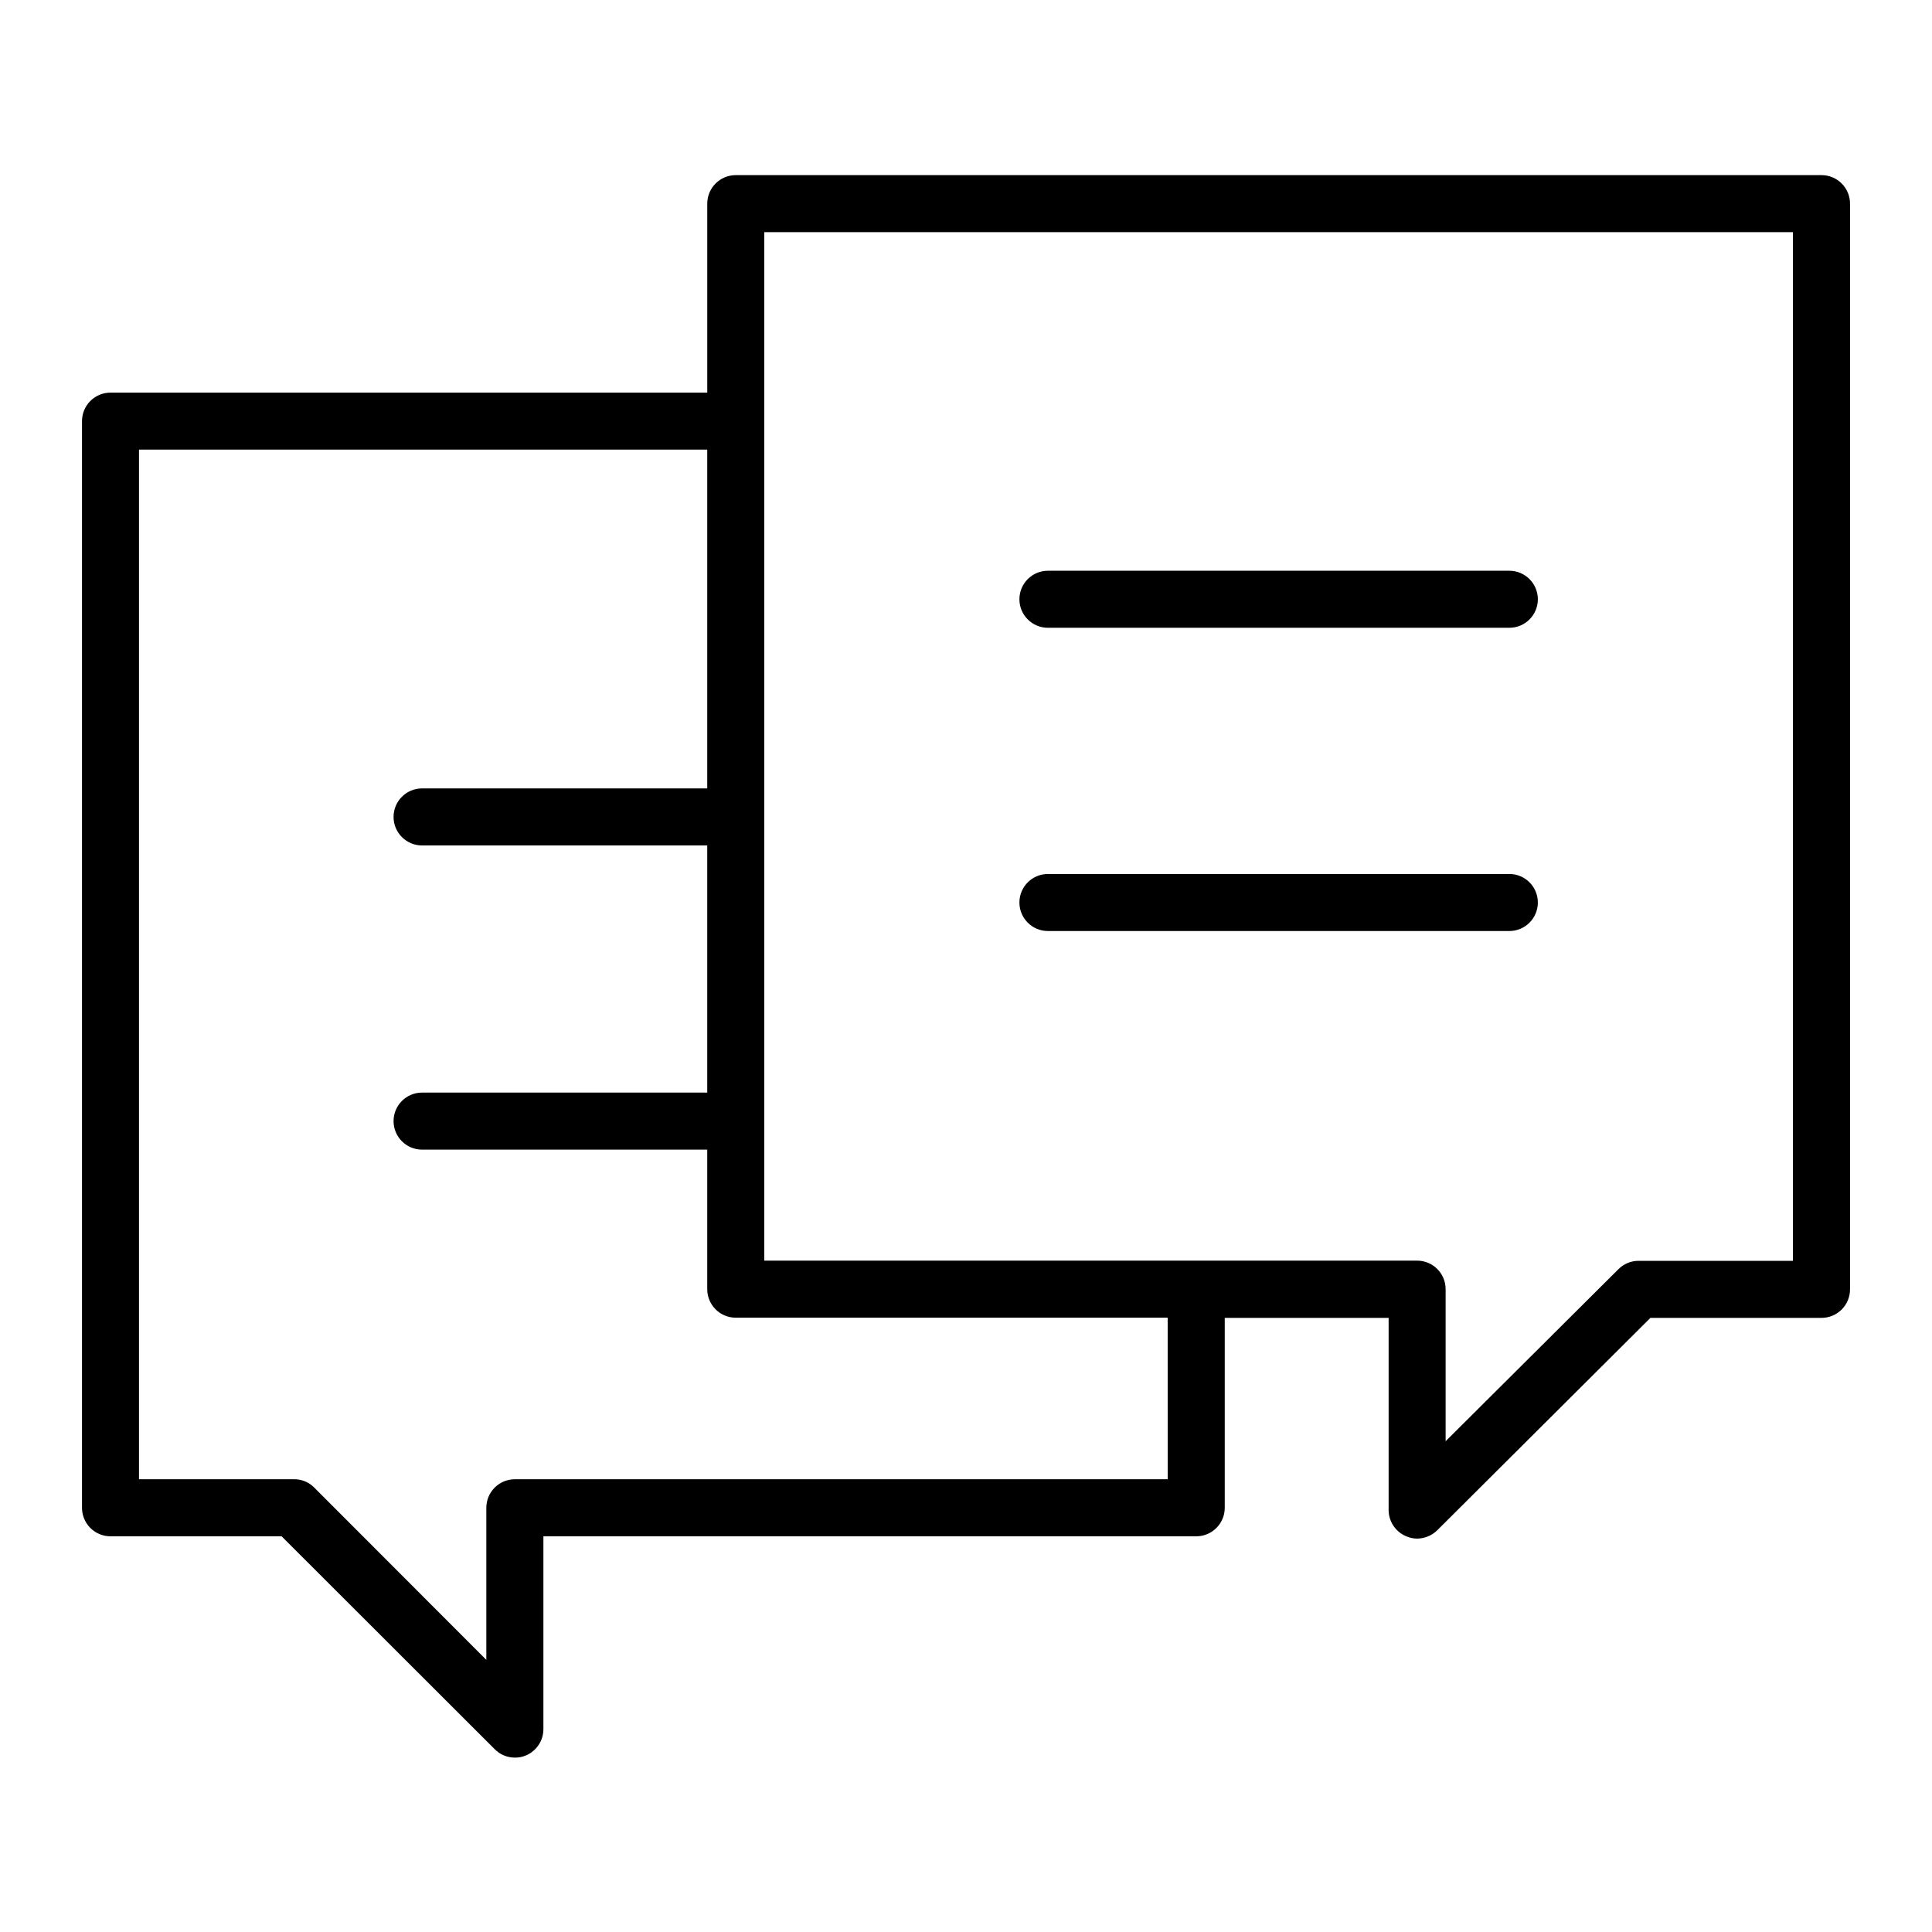 <?xml version="1.0" encoding="UTF-8"?>
<!-- The Best Svg Icon site in the world: iconSvg.co, Visit us! https://iconsvg.co -->
<svg fill="#000000" width="800px" height="800px" version="1.1" viewBox="144 144 512 512" xmlns="http://www.w3.org/2000/svg">
 <g>
  <path d="m421.71 390.73h122.28c4.172 0 7.555-3.383 7.555-7.555 0-4.176-3.383-7.559-7.555-7.559h-122.28c-4.172 0-7.555 3.383-7.555 7.559 0 4.172 3.383 7.555 7.555 7.555z"/>
  <path d="m421.71 310.37h122.28c4.172 0 7.555-3.383 7.555-7.559 0-4.172-3.383-7.555-7.555-7.555h-122.28c-4.172 0-7.555 3.383-7.555 7.555 0 4.176 3.383 7.559 7.555 7.559z"/>
  <path d="m626.71 190.41h-287.72c-4.176 0-7.559 3.383-7.559 7.559v50.078h-158.14c-4.176 0-7.559 3.383-7.559 7.555v287.78c-0.055 2.039 0.719 4.012 2.141 5.473 1.426 1.461 3.379 2.285 5.418 2.285h45.344l56.477 56.426c1.41 1.426 3.336 2.223 5.34 2.219 0.984 0.016 1.961-0.172 2.871-0.555 2.84-1.168 4.691-3.934 4.684-7.004v-51.086h173.01c4.172 0 7.555-3.383 7.555-7.555v-50.332h43.43v51.137c0.094 2.977 1.93 5.621 4.684 6.75 0.906 0.398 1.883 0.605 2.871 0.605 2.004-0.02 3.918-0.812 5.344-2.219l56.477-56.273h45.344-0.004c2.016 0 3.945-0.805 5.363-2.231 1.418-1.43 2.211-3.363 2.195-5.379v-287.67c0-4.176-3.383-7.559-7.559-7.559zm-173.26 345.61h-173.01c-4.176 0-7.559 3.383-7.559 7.559v40.305l-45.797-45.848c-1.434-1.363-3.359-2.09-5.34-2.016h-40.91v-272.86h150.59v89.777h-75.57c-4.176 0-7.559 3.383-7.559 7.559 0 4.172 3.383 7.559 7.559 7.559h75.57v65.496h-75.57v-0.004c-4.176 0-7.559 3.387-7.559 7.559s3.383 7.559 7.559 7.559h75.57v36.977c0 4.176 3.383 7.559 7.559 7.559h114.46zm165.7-57.887h-40.91c-2.004 0-3.926 0.797-5.34 2.215l-45.797 45.594v-40.305c0-4.172-3.383-7.555-7.559-7.555h-173.01v-272.56h272.61z"/>
 </g>
</svg>